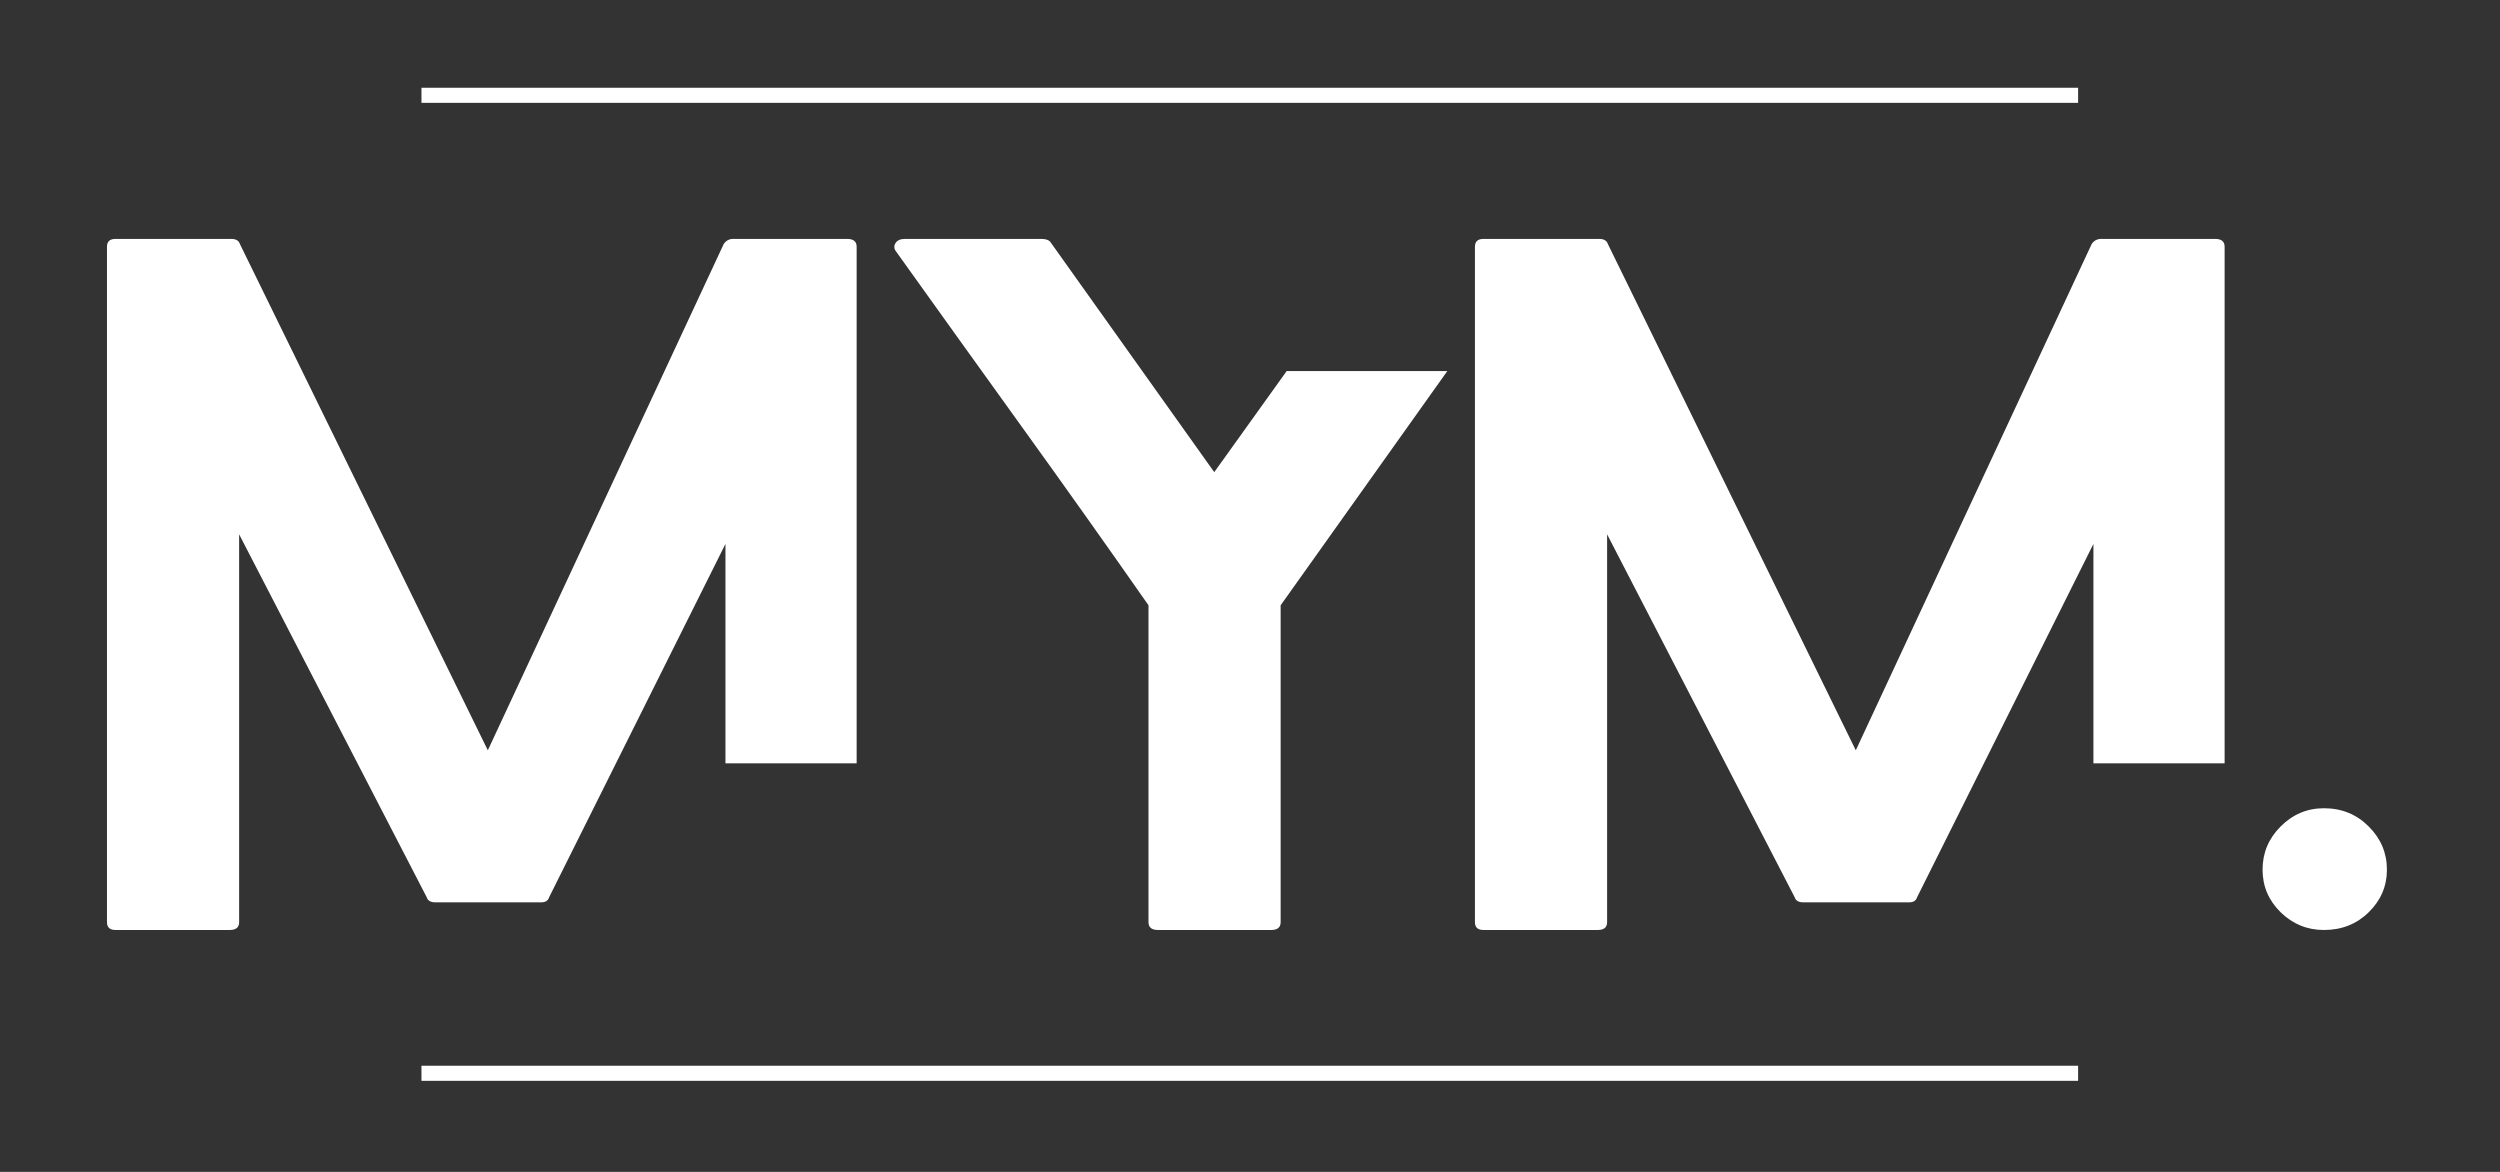 <svg xmlns="http://www.w3.org/2000/svg" xmlns:xlink="http://www.w3.org/1999/xlink" width="320" zoomAndPan="magnify" viewBox="0 0 240 112.5" height="150" preserveAspectRatio="xMidYMid meet" version="1.0"><rect x="0" y="0" width="240" height="112.5" fill="#333333" stroke="none"/><defs><g/></defs><g fill="#ffffff" fill-opacity="1"><g transform="translate(10.269, 89.279)"><g><path d="M 59.375 -16 L 59.375 -37.062 L 42.453 -3.156 C 42.348 -2.82 42.098 -2.656 41.703 -2.656 L 31.516 -2.656 C 31.066 -2.656 30.789 -2.82 30.688 -3.156 L 12.688 -37.984 L 12.688 -0.75 C 12.688 -0.25 12.383 0 11.781 0 L 0.828 0 C 0.273 0 0 -0.25 0 -0.75 L 0 -65.594 C 0 -66.094 0.273 -66.344 0.828 -66.344 L 11.938 -66.344 C 12.383 -66.344 12.66 -66.176 12.766 -65.844 L 36.562 -17.25 L 59.203 -65.844 C 59.422 -66.176 59.727 -66.344 60.125 -66.344 L 71.062 -66.344 C 71.664 -66.344 71.969 -66.094 71.969 -65.594 L 71.969 -16 Z M 59.375 -16 "/></g></g></g><g fill="#ffffff" fill-opacity="1"><g transform="translate(85.88, 89.279)"><g><path d="M 37.641 -53.656 L 53.062 -53.656 L 37.062 -31.172 L 37.062 -0.75 C 37.062 -0.25 36.758 0 36.156 0 L 25.297 0 C 24.68 0 24.375 -0.25 24.375 -0.75 L 24.375 -31.172 C 20.395 -36.867 16.375 -42.535 12.312 -48.172 C 8.25 -53.816 4.203 -59.457 0.172 -65.094 C -0.055 -65.375 -0.086 -65.648 0.078 -65.922 C 0.242 -66.203 0.551 -66.344 1 -66.344 L 14.094 -66.344 C 14.477 -66.344 14.754 -66.258 14.922 -66.094 L 30.688 -43.953 Z M 37.641 -53.656 "/></g></g></g><g fill="#ffffff" fill-opacity="1"><g transform="translate(141.594, 89.279)"><g><path d="M 59.375 -16 L 59.375 -37.062 L 42.453 -3.156 C 42.348 -2.82 42.098 -2.656 41.703 -2.656 L 31.516 -2.656 C 31.066 -2.656 30.789 -2.82 30.688 -3.156 L 12.688 -37.984 L 12.688 -0.75 C 12.688 -0.25 12.383 0 11.781 0 L 0.828 0 C 0.273 0 0 -0.25 0 -0.75 L 0 -65.594 C 0 -66.094 0.273 -66.344 0.828 -66.344 L 11.938 -66.344 C 12.383 -66.344 12.66 -66.176 12.766 -65.844 L 36.562 -17.25 L 59.203 -65.844 C 59.422 -66.176 59.727 -66.344 60.125 -66.344 L 71.062 -66.344 C 71.664 -66.344 71.969 -66.094 71.969 -65.594 L 71.969 -16 Z M 59.375 -16 "/></g></g></g><g fill="#ffffff" fill-opacity="1"><g transform="translate(217.206, 89.279)"><g><path d="M 11.938 -5.797 C 11.938 -4.203 11.352 -2.836 10.188 -1.703 C 9.031 -0.566 7.598 0 5.891 0 C 4.285 0 2.898 -0.566 1.734 -1.703 C 0.578 -2.836 0 -4.203 0 -5.797 C 0 -7.398 0.578 -8.781 1.734 -9.938 C 2.898 -11.102 4.285 -11.688 5.891 -11.688 C 7.598 -11.688 9.031 -11.102 10.188 -9.938 C 11.352 -8.781 11.938 -7.398 11.938 -5.797 Z M 11.938 -5.797 "/></g></g></g><path stroke-linecap="butt" transform="matrix(0.724, -0, 0, 0.724, 40.459, 102.312)" fill="none" stroke-linejoin="miter" d="M 0.002 0.999 L 219.668 0.999 " stroke="#ffffff" stroke-width="2" stroke-opacity="1" stroke-miterlimit="4"/><path stroke-linecap="butt" transform="matrix(0.724, 0, 0, 0.724, 40.459, 8.423)" fill="none" stroke-linejoin="miter" d="M 0.002 1.002 L 219.668 1.002 " stroke="#ffffff" stroke-width="2" stroke-opacity="1" stroke-miterlimit="4"/></svg>